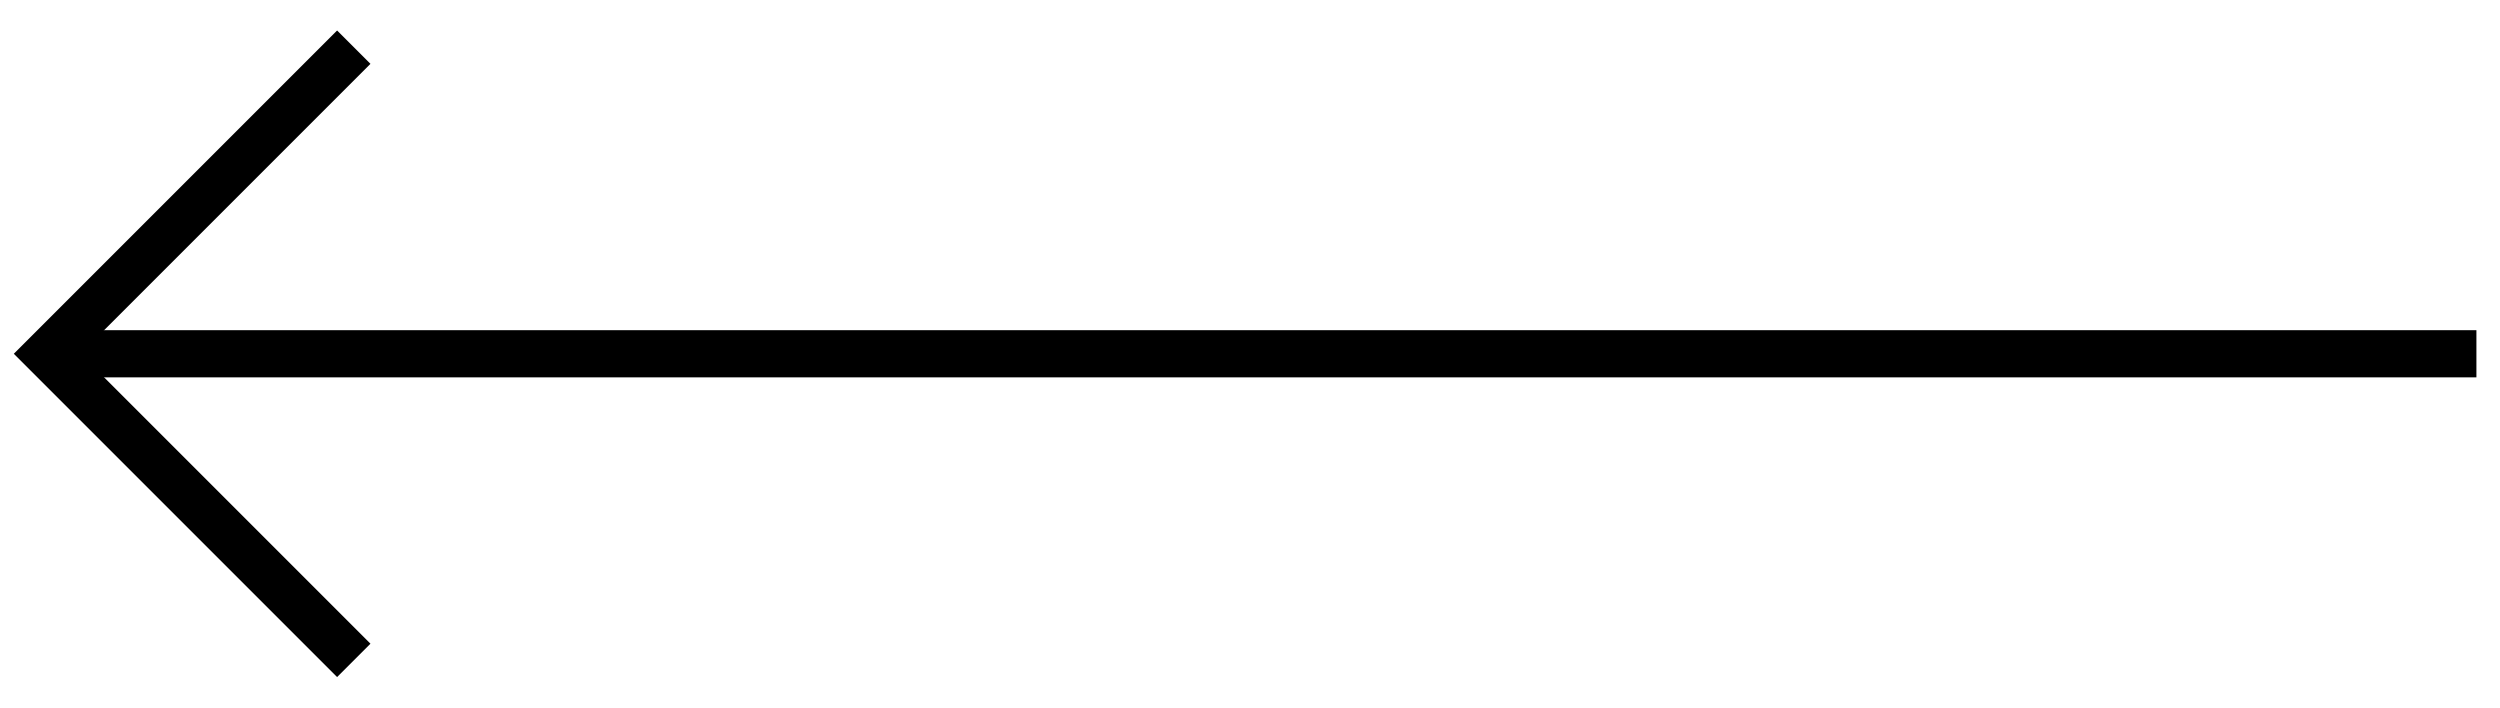 <svg width="53" height="15" viewBox="0 0 53 15" fill="none" xmlns="http://www.w3.org/2000/svg">
<line x1="52.5" y1="7.5" x2="1.5" y2="7.5" stroke="black"/>
<path d="M7.5 1L1 7.5L7.5 14" stroke="black"/>
</svg>
